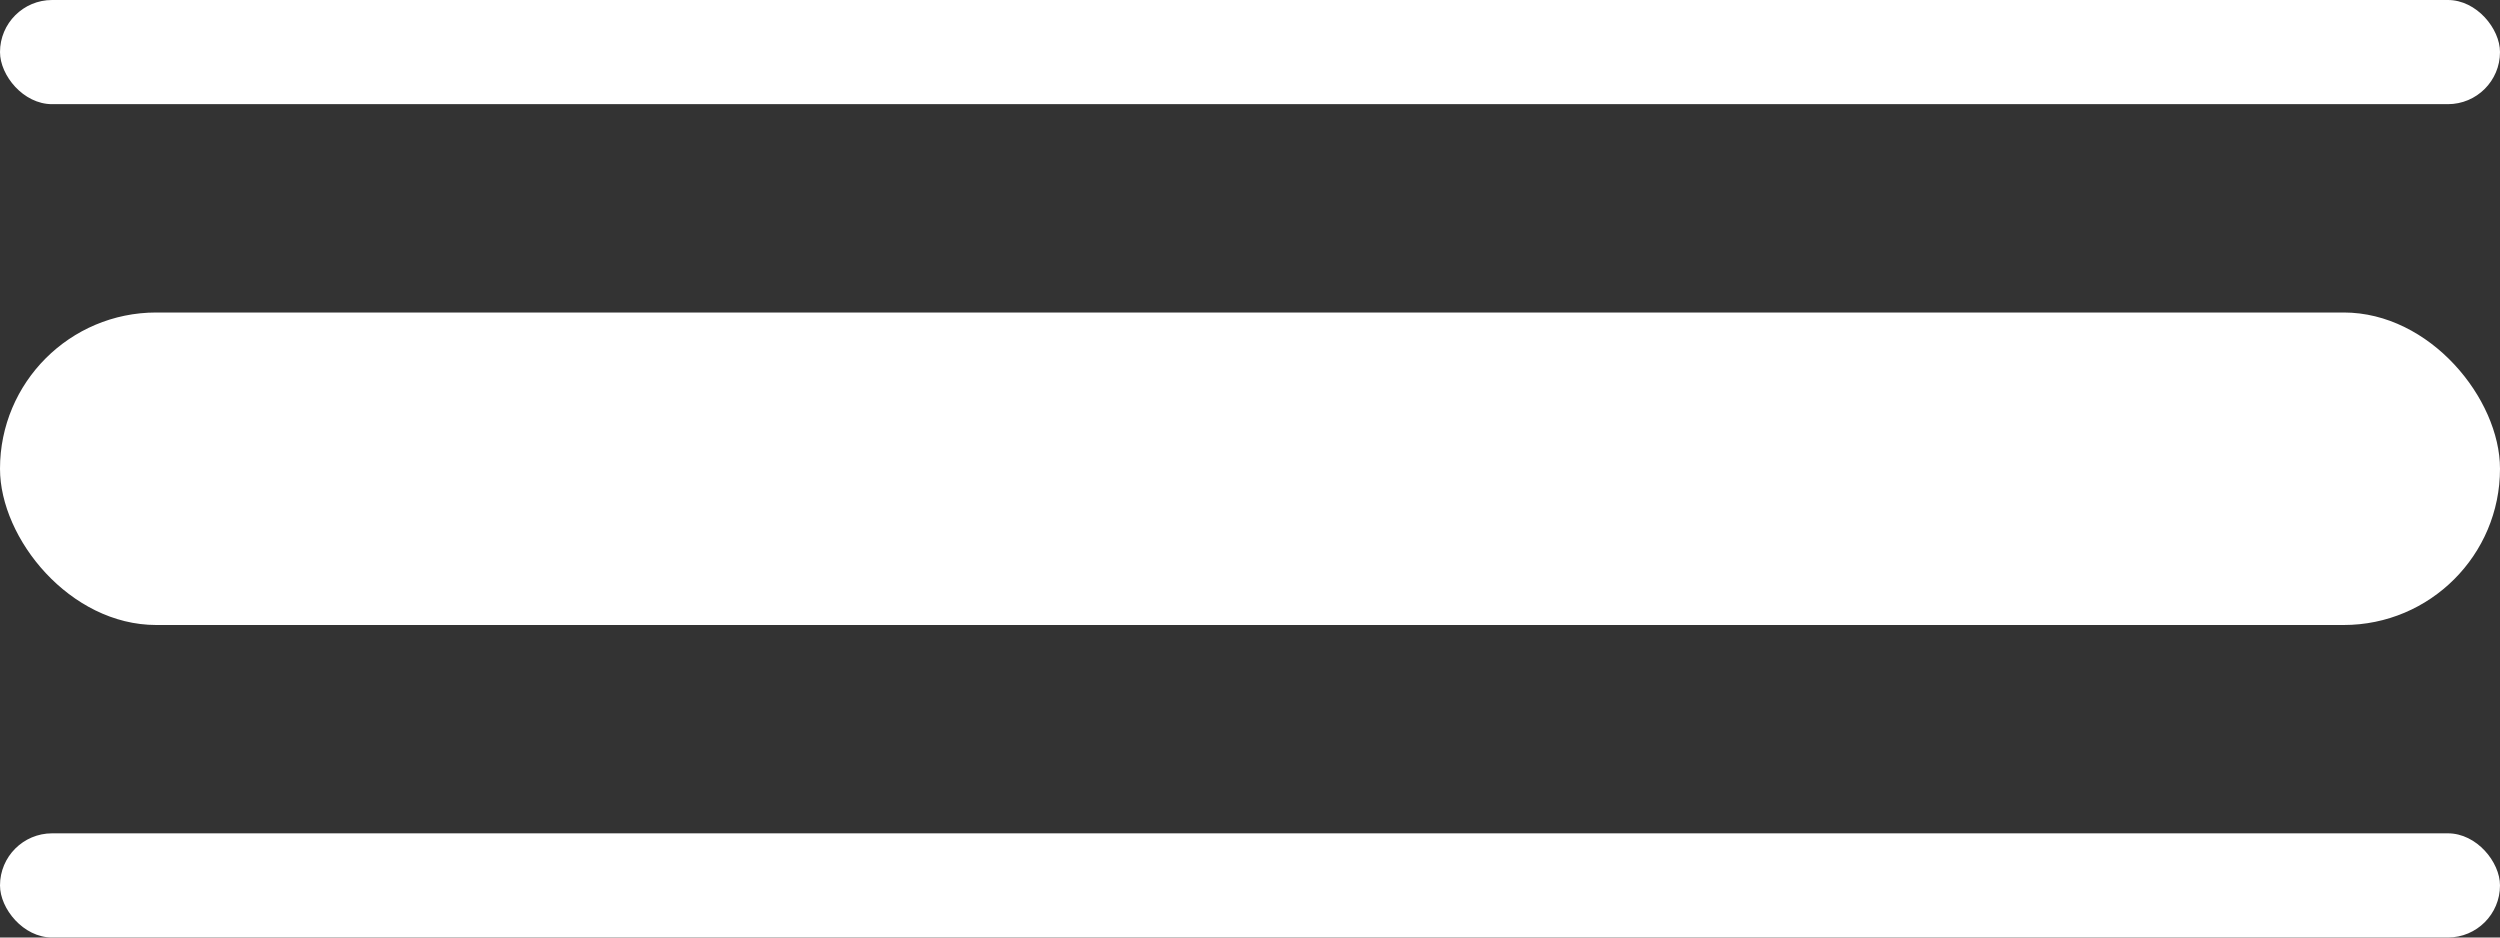 <svg xmlns="http://www.w3.org/2000/svg" width="24" height="9" viewBox="0 0 24 9">
  <rect x="0" y="0" width="24" height="9" fill="#333333" stroke="none"/>
  <g id="Group_7" data-name="Group 7" transform="translate(-307 -51)">
    <g id="Group_5" data-name="Group 5">
      <rect id="Rectangle_175" data-name="Rectangle 175" width="24" height="1" rx="0.5" transform="translate(307 51)" fill="#fff"/>
      <rect id="Rectangle_176" data-name="Rectangle 176" width="24" height="3" rx="1.5" transform="translate(307 54)" fill="#fff"/>
      <rect id="Rectangle_177" data-name="Rectangle 177" width="24" height="1" rx="0.5" transform="translate(307 59)" fill="#fff"/>
    </g>
  </g>
</svg>
